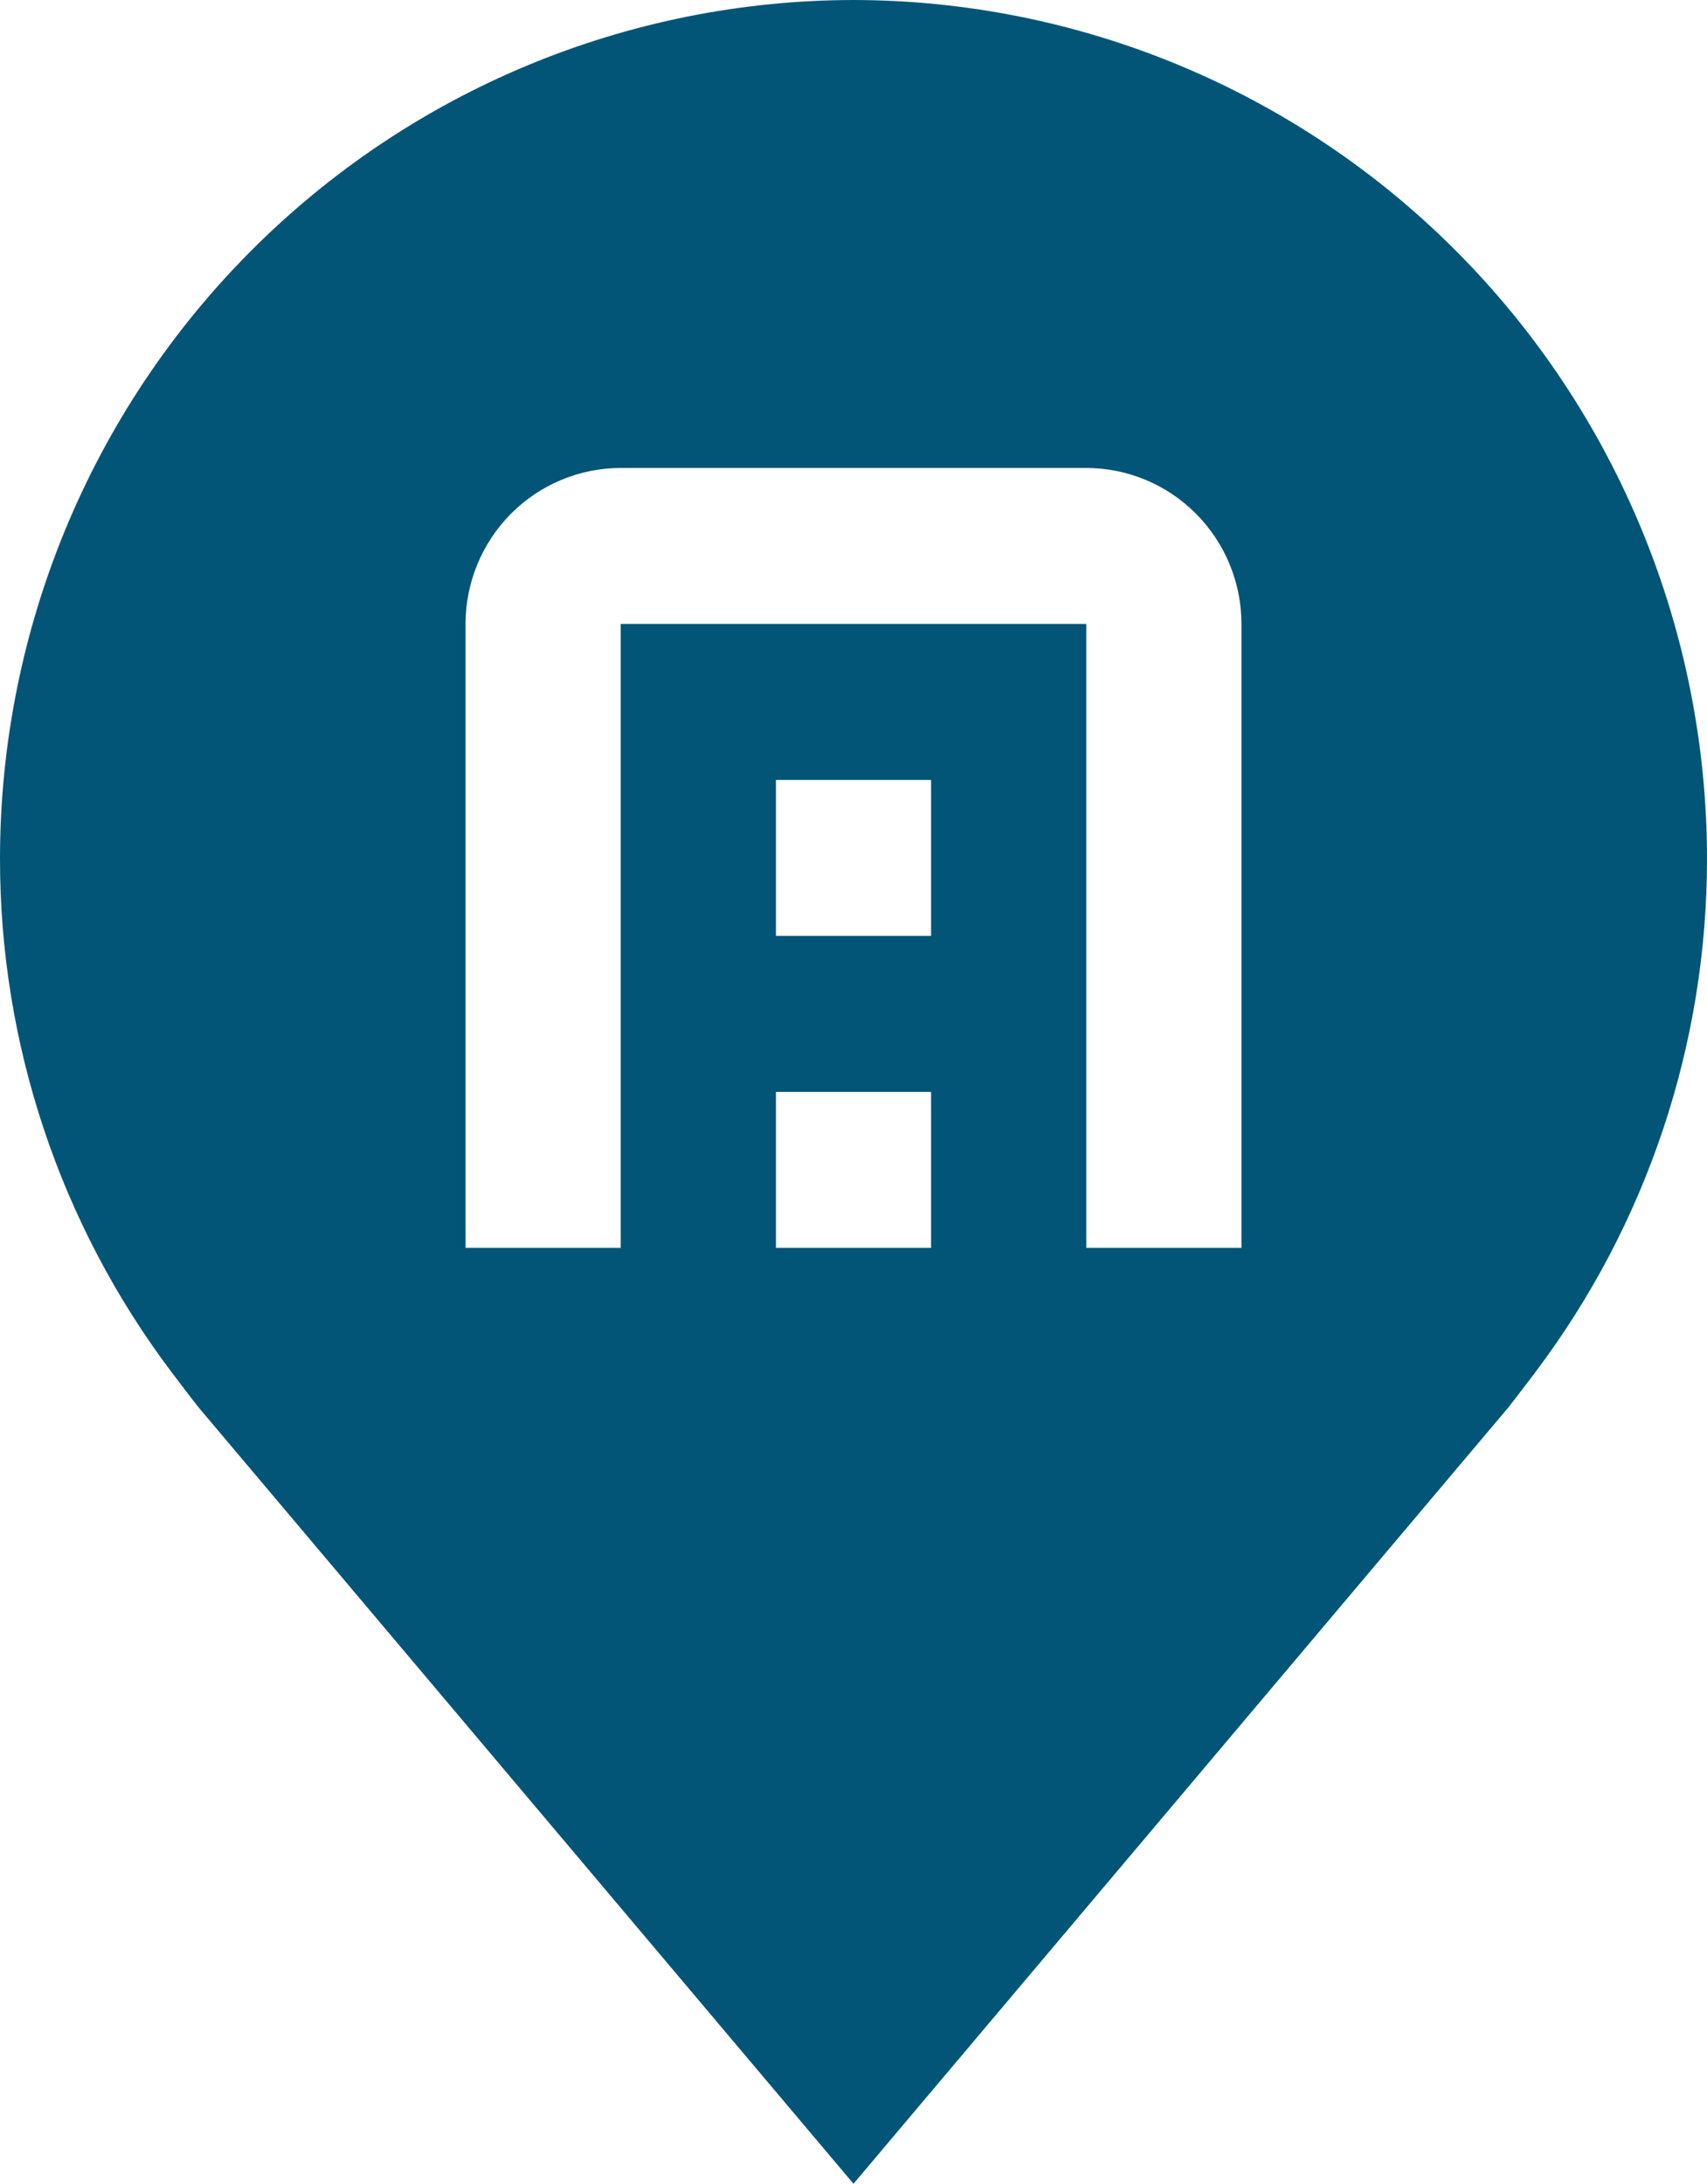 <svg viewBox="0 0 43 55" fill="none" xmlns="http://www.w3.org/2000/svg">
<path d="M21.5 0C15.8 0.007 10.335 2.285 6.305 6.336C2.274 10.387 0.007 15.879 2.28738e-05 21.607C-0.007 26.288 1.515 30.843 4.331 34.571C4.331 34.571 4.918 35.347 5.013 35.459L21.5 55L37.994 35.45C38.08 35.345 38.669 34.571 38.669 34.571L38.671 34.566C41.486 30.838 43.007 26.286 43 21.607C42.993 15.879 40.726 10.387 36.695 6.336C32.665 2.285 27.2 0.007 21.5 0ZM23.454 31.429H19.546V27.5H23.454V31.429ZM23.454 23.571H19.546V19.643H23.454V23.571ZM31.273 31.429H27.364V15.714H15.636V31.429H11.727V15.714C11.728 14.673 12.14 13.674 12.873 12.938C13.606 12.201 14.6 11.787 15.636 11.786H27.364C28.4 11.787 29.394 12.201 30.127 12.938C30.86 13.674 31.272 14.673 31.273 15.714V31.429Z" fill="#035577"/>
</svg>